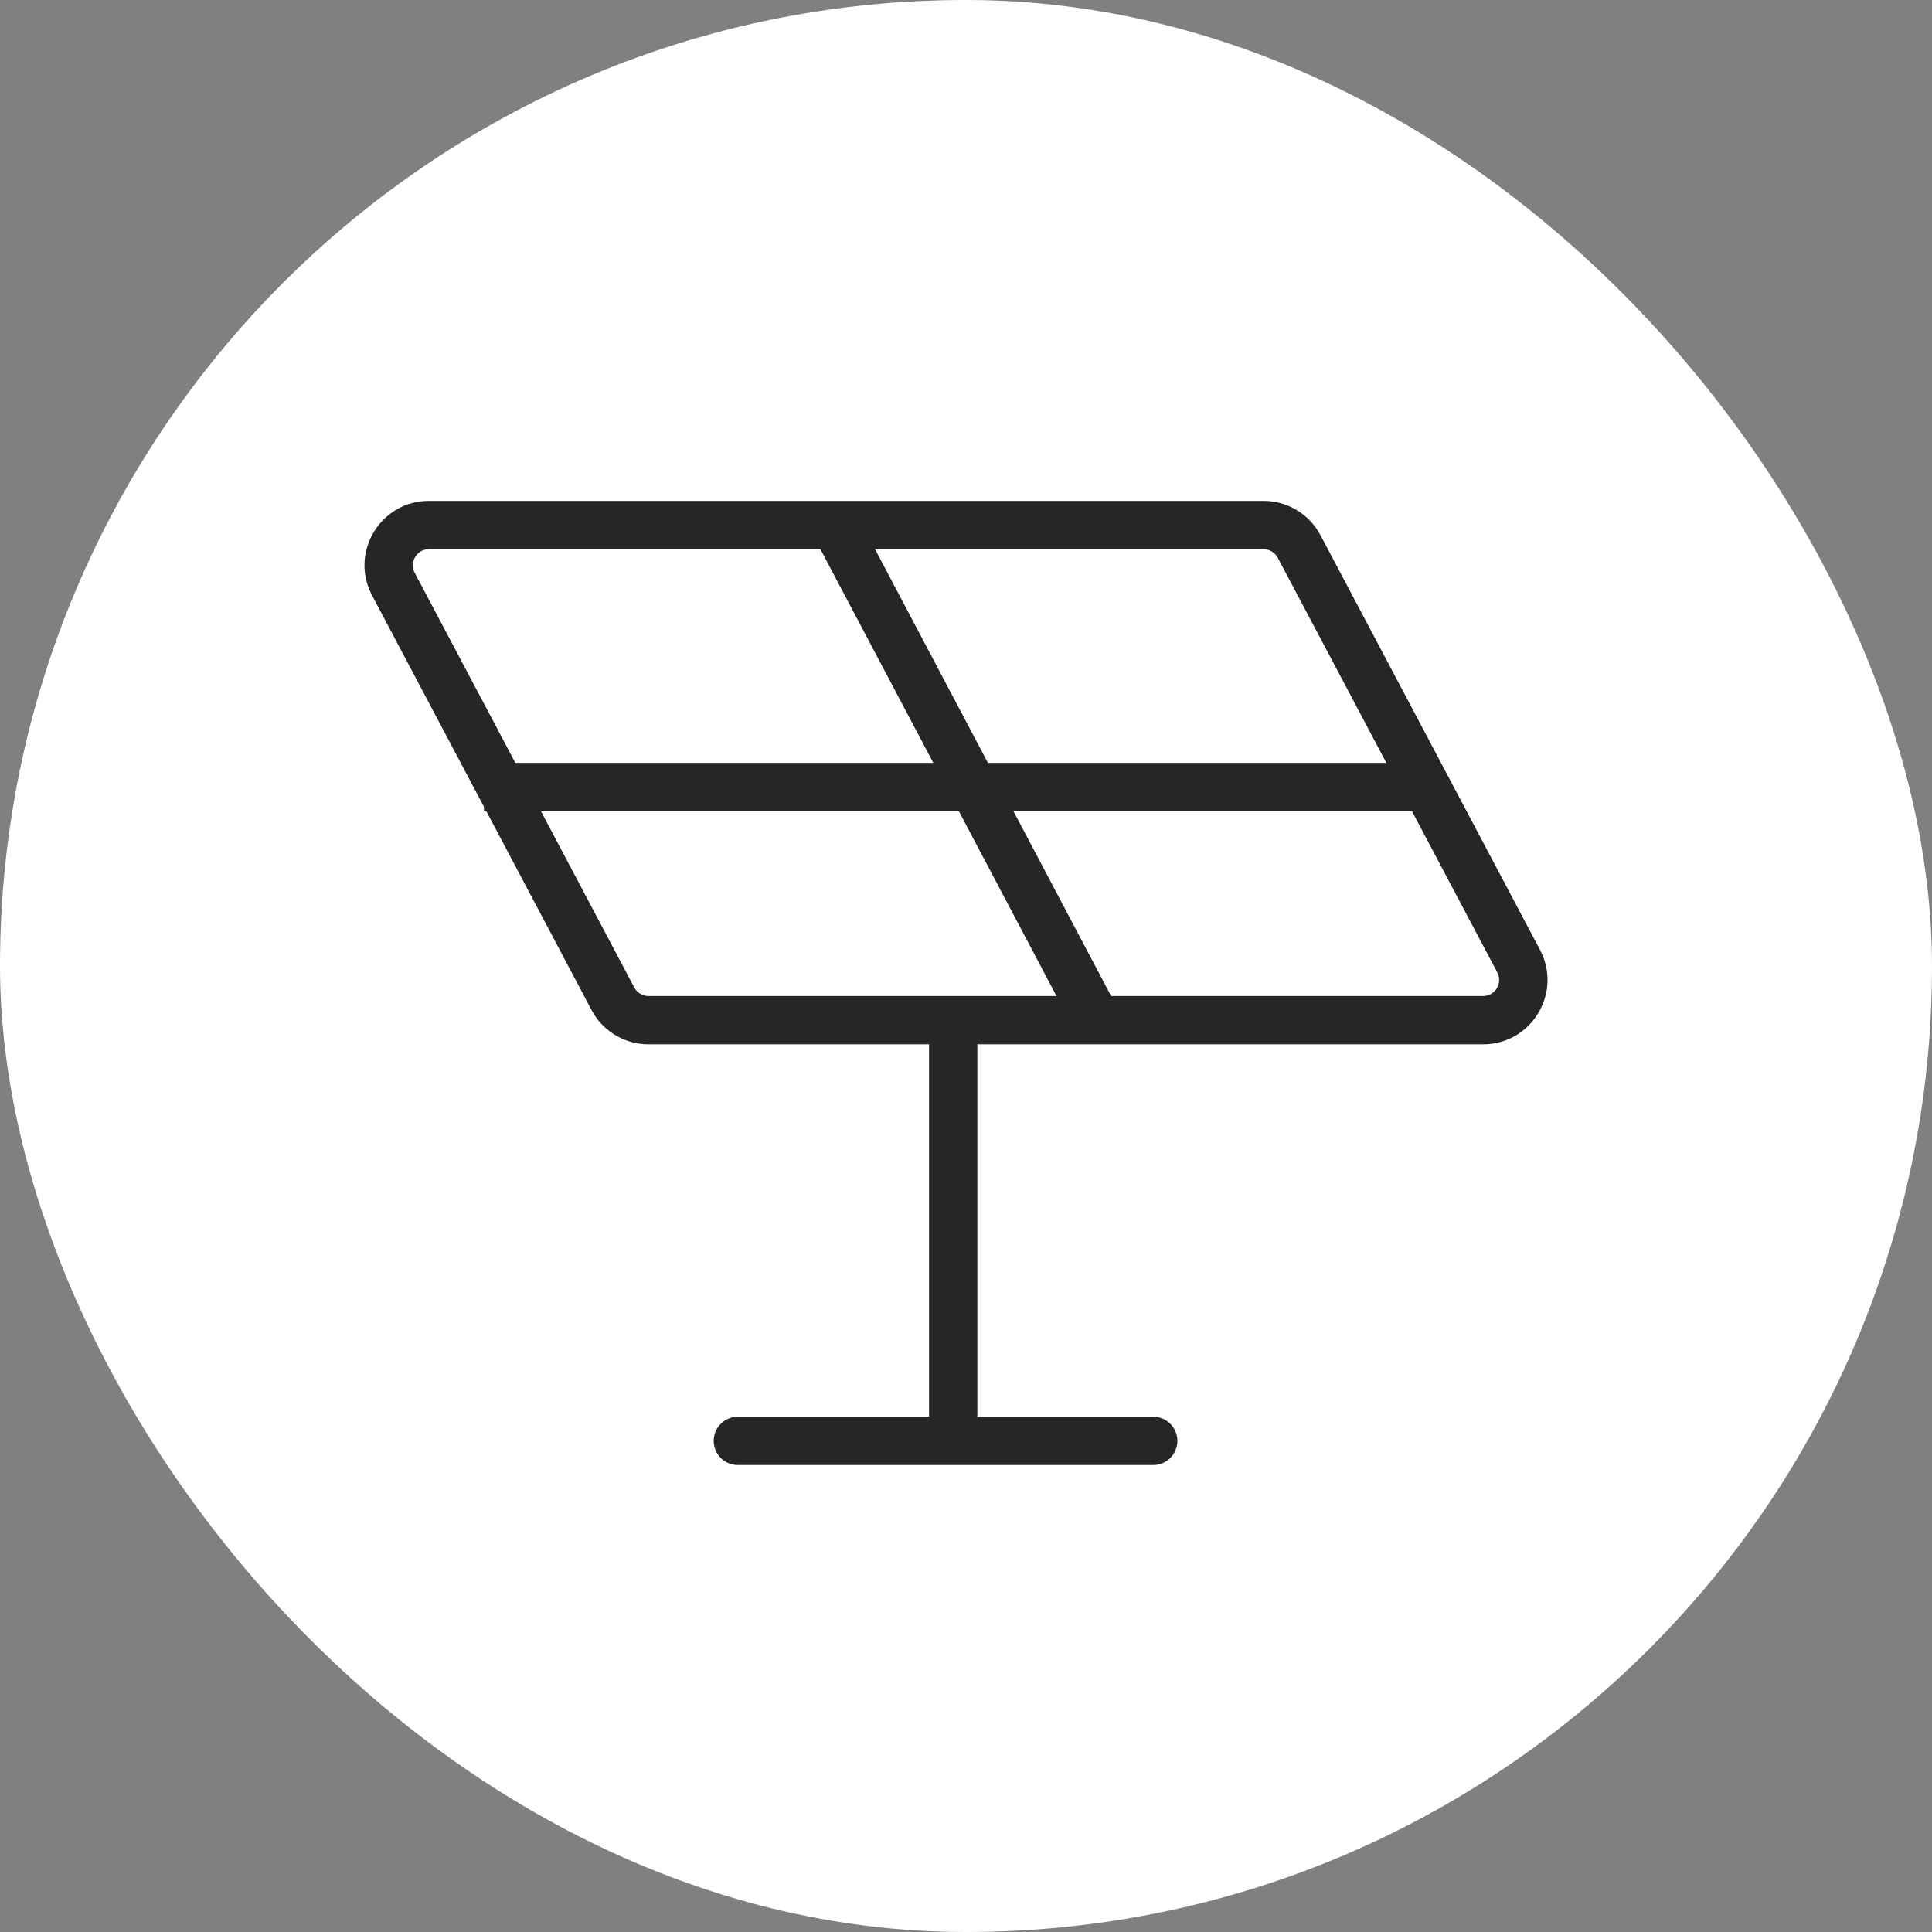 <svg xmlns="http://www.w3.org/2000/svg" width="60" height="60" viewBox="0 0 60 60" fill="none"><rect x="0" y="0" width="60" height="60" fill="#808080" stroke="none"/><rect width="60" height="60" rx="30" fill="white"></rect><path d="M28.853 32.087C28.853 31.673 29.189 31.337 29.603 31.337C30.017 31.337 30.353 31.672 30.353 32.087L30.353 43.998L35.815 43.998L35.891 44.002C36.269 44.04 36.565 44.359 36.565 44.748C36.565 45.136 36.269 45.456 35.891 45.494L35.815 45.498L22.914 45.498C22.5 45.498 22.164 45.162 22.164 44.748C22.164 44.334 22.5 43.998 22.914 43.998L28.853 43.998L28.853 32.087Z" fill="#262626"></path><path d="M34.805 31.498L34.142 31.848L33.479 32.198L25.221 16.568L26.547 15.867L34.805 31.498Z" fill="#262626"></path><path d="M39.378 15.56C40.065 15.608 40.683 16.006 41.008 16.62L47.825 29.497C48.508 30.787 47.623 32.332 46.197 32.428L46.058 32.432V30.933C46.434 30.932 46.675 30.531 46.499 30.198L39.682 17.321C39.595 17.158 39.425 17.056 39.24 17.055H13.322C12.945 17.055 12.704 17.457 12.88 17.79L19.697 30.666C19.784 30.829 19.954 30.932 20.139 30.933V32.432L20.001 32.428C19.314 32.38 18.696 31.982 18.371 31.368L11.555 18.491C10.871 17.201 11.756 15.655 13.183 15.56L13.322 15.556H39.24L39.378 15.56ZM46.058 30.933V32.432H20.139V30.933H46.058Z" fill="#262626"></path><path d="M44.538 23.692V25.192H15.031V23.692H44.538Z" fill="#262626"></path></svg>
